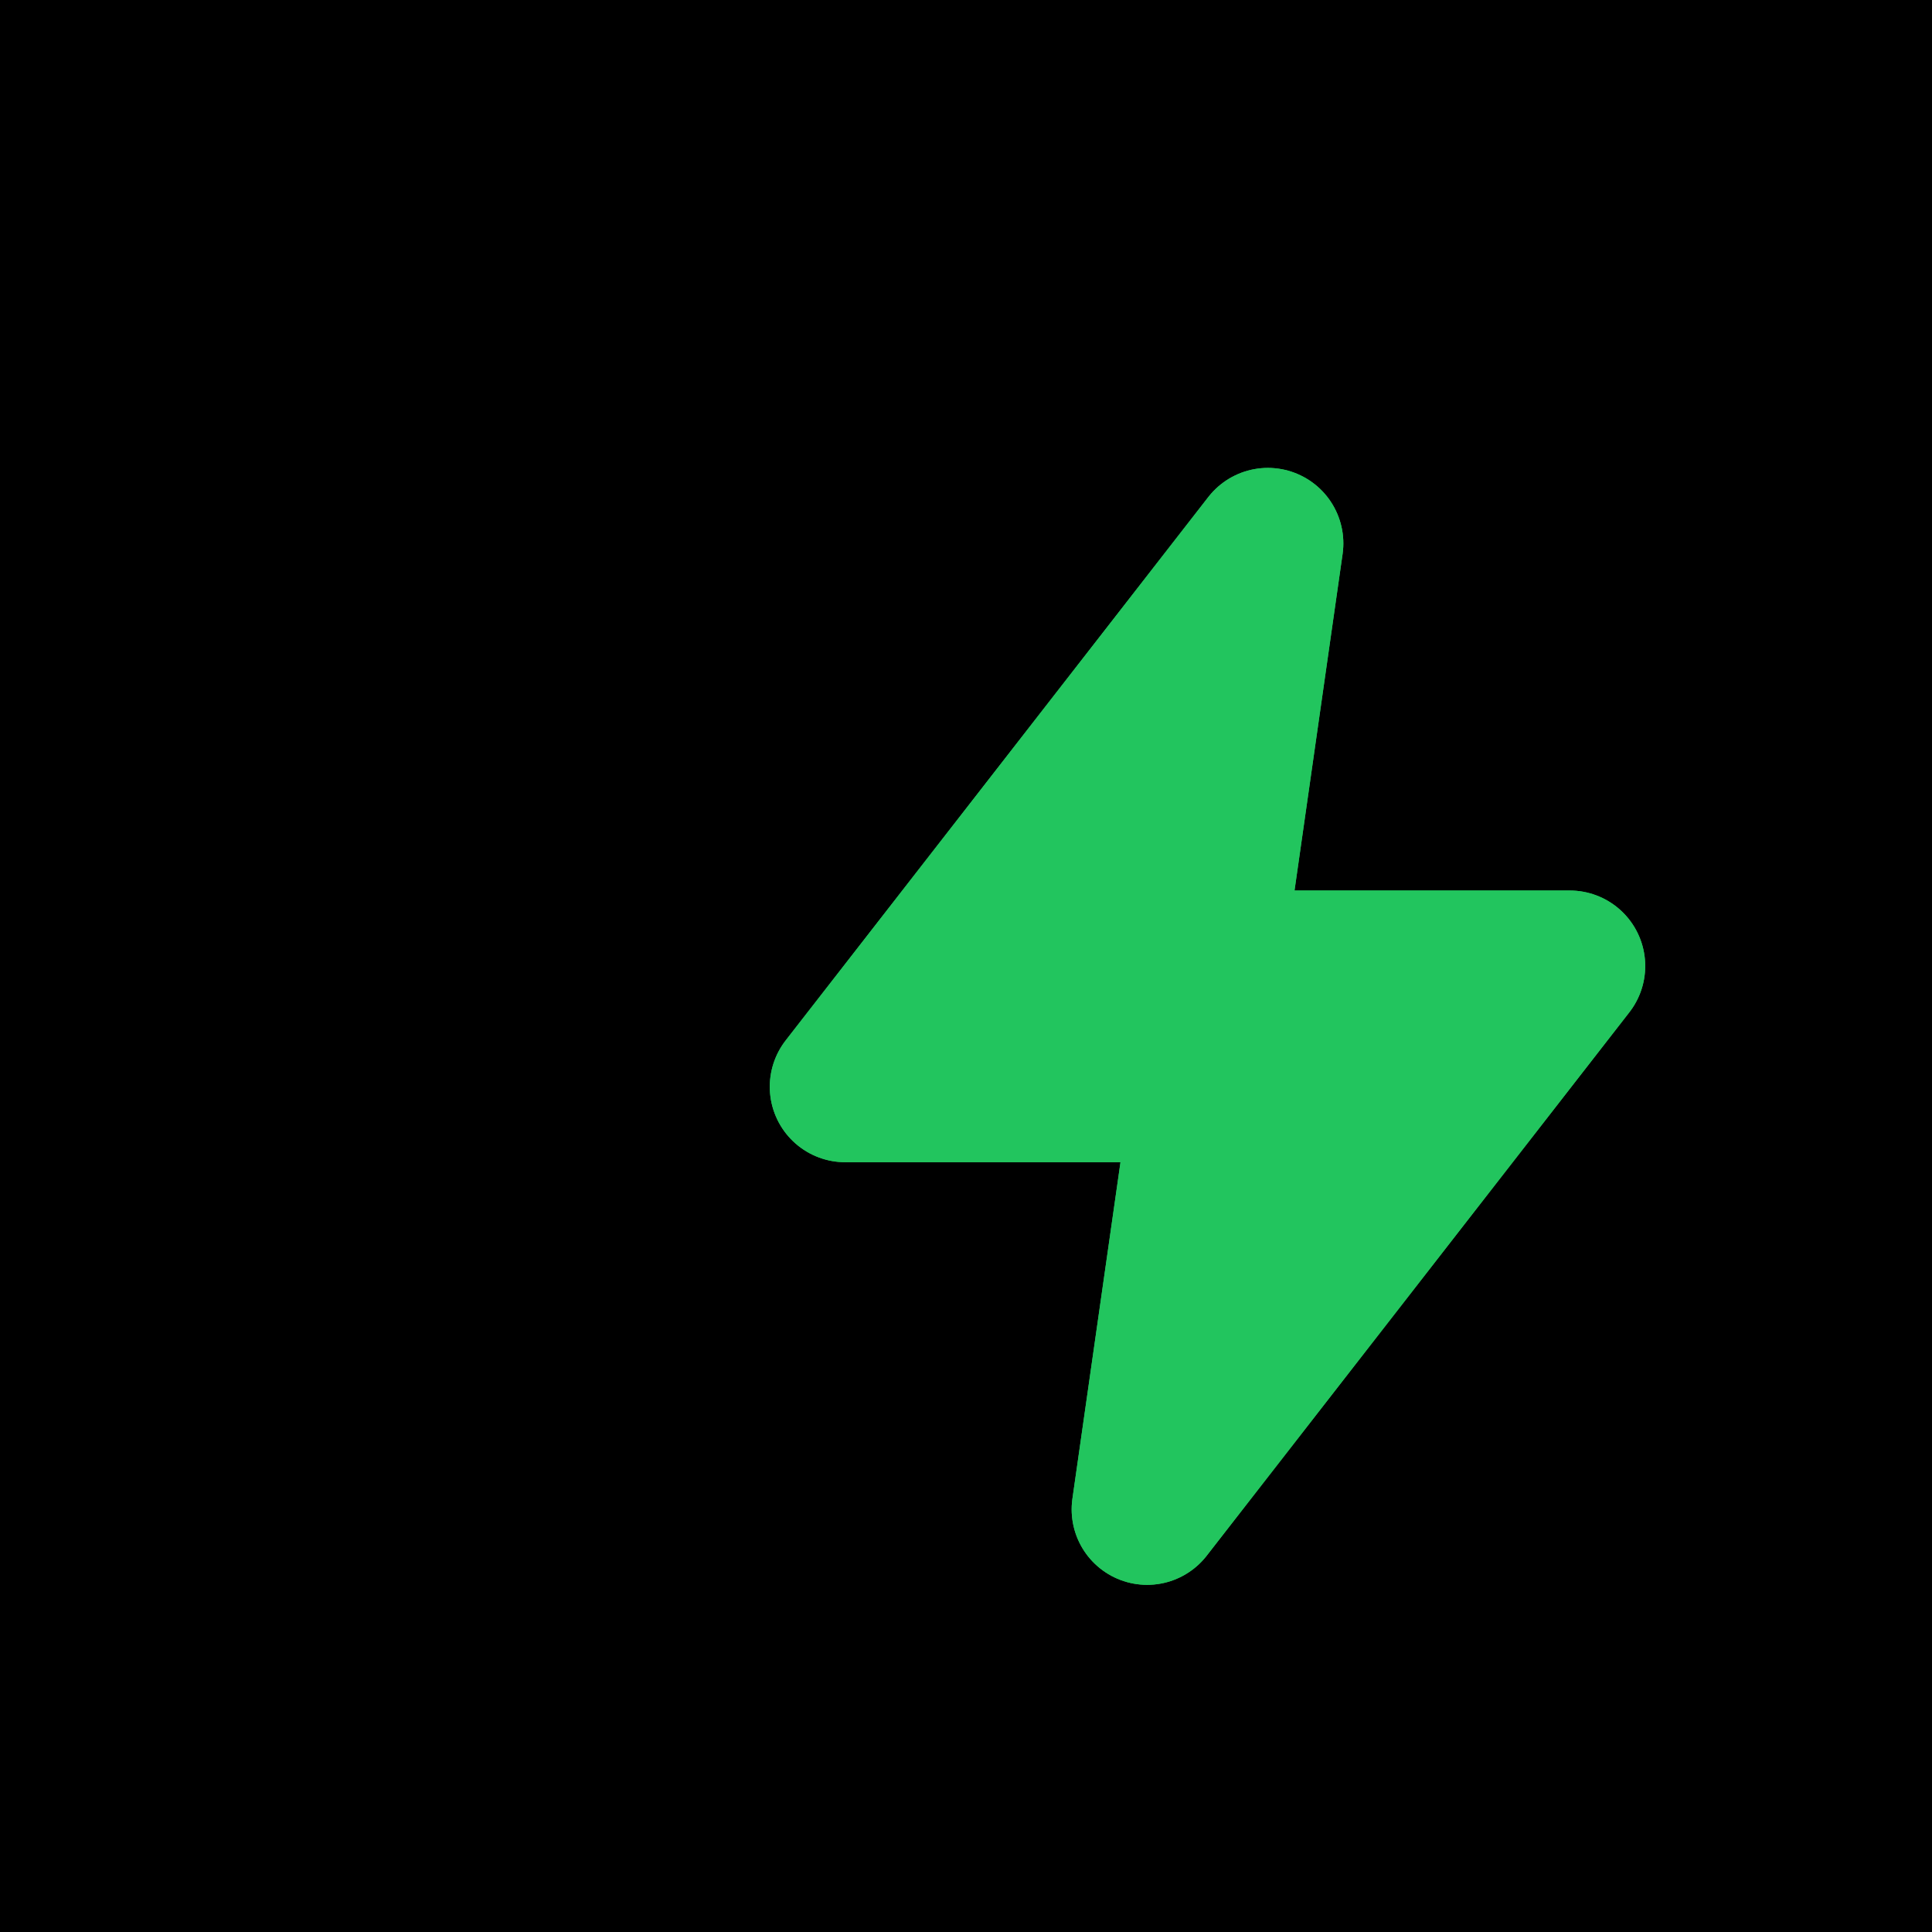 <svg xmlns="http://www.w3.org/2000/svg" viewBox="0 0 32 32">
  <!-- Black background -->
  <rect width="32" height="32" fill="#000000" />

  <!-- Green glow effect (larger blur) -->
  <g filter="url(#glow)">
    <path d="M17 6l-7 9h6l-1 7l7-9h-6l1-7z"
      fill="#22c55e"
      stroke="#22c55e"
      stroke-width="2.5"
      stroke-linejoin="round"
      stroke-linecap="round"
      transform="translate(4, 3)" />
  </g>

  <!-- Main Zap icon (Lucide React Zap icon path) -->
  <path d="M17 6l-7 9h6l-1 7l7-9h-6l1-7z"
    fill="#22c55e"
    stroke="#22c55e"
    stroke-width="2.5"
    stroke-linejoin="round"
    stroke-linecap="round"
    transform="translate(4, 3)" />

  <!-- Glow filter definition -->
  <defs>
    <filter id="glow">
      <feGaussianBlur stdDeviation="2" result="coloredBlur" />
      <feMerge>
        <feMergeNode in="coloredBlur" />
        <feMergeNode in="SourceGraphic" />
      </feMerge>
    </filter>
  </defs>
</svg> 